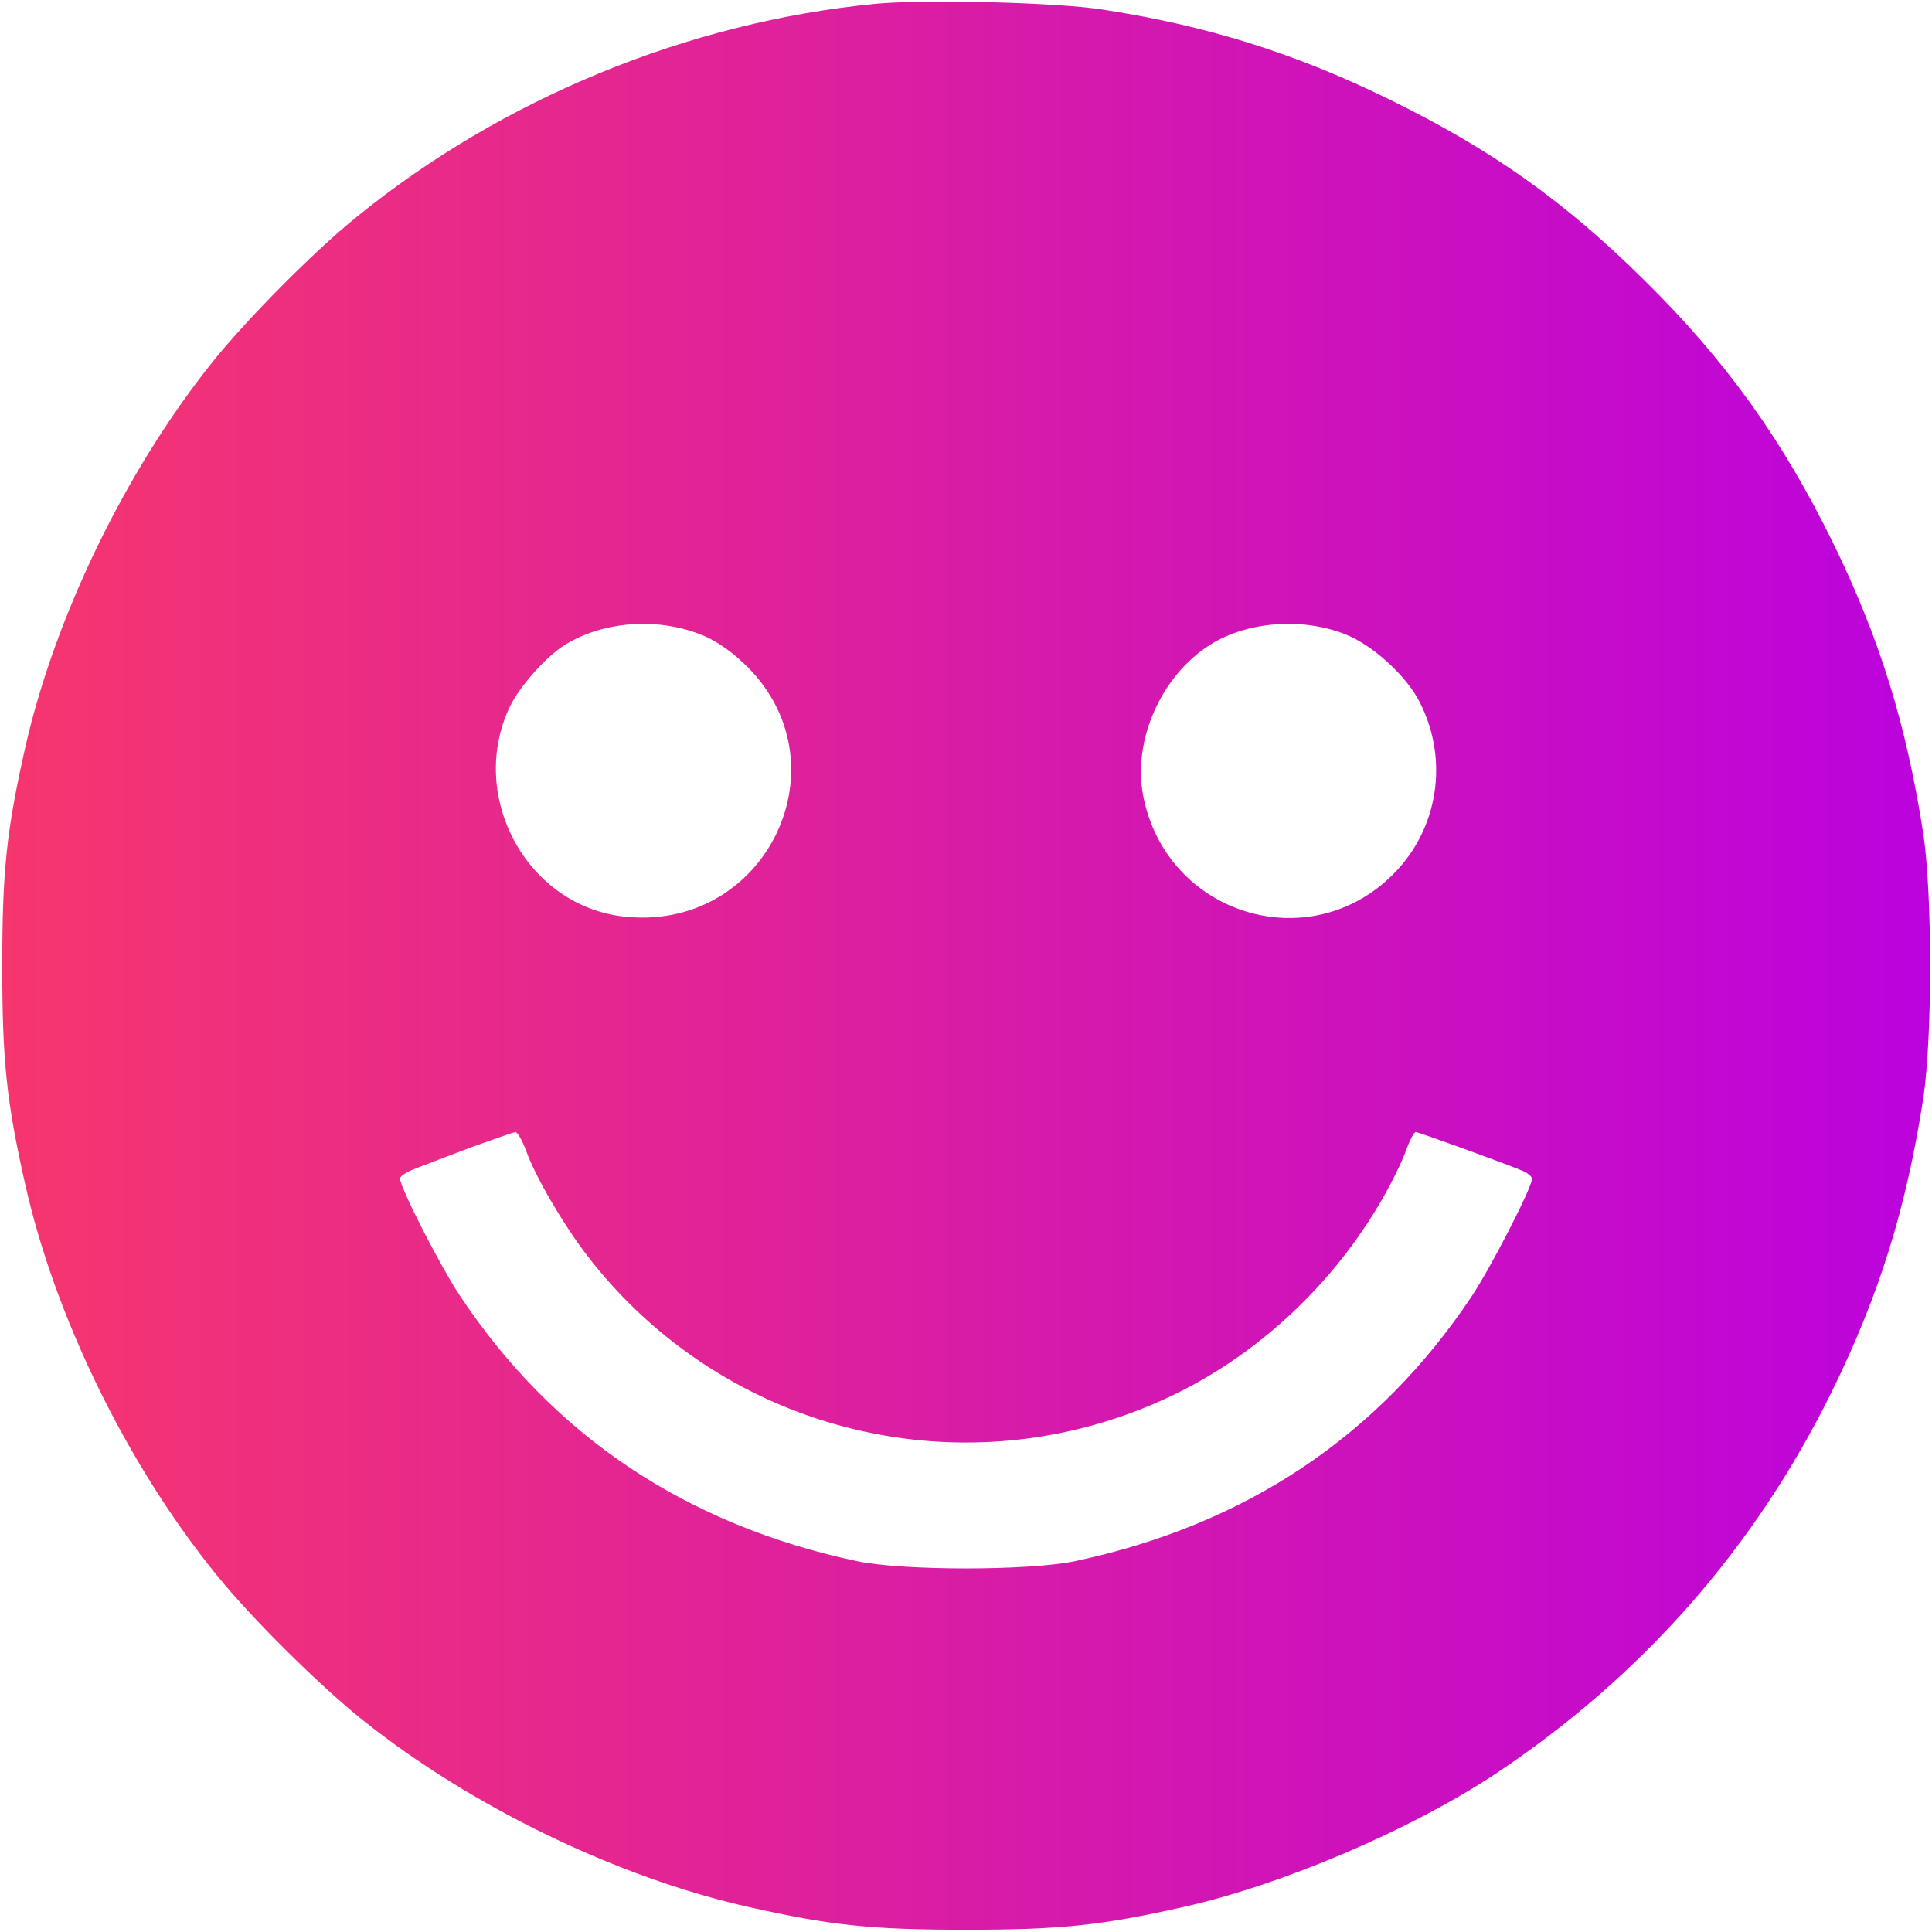 <?xml version="1.0" standalone="no"?>
<!DOCTYPE svg PUBLIC "-//W3C//DTD SVG 20010904//EN"
 "http://www.w3.org/TR/2001/REC-SVG-20010904/DTD/svg10.dtd">
<svg version="1.0" xmlns="http://www.w3.org/2000/svg"
 width="512pt" height="512pt" viewBox="0 0 512 512"
 preserveAspectRatio="xMidYMid meet">

 <defs>
    <linearGradient id="grad1" x1="0%" y1="0%" x2="100%" y2="0%">
      <stop offset="0%" style="stop-color:rgb(247,54,110);stop-opacity:1" />
      <stop offset="100%" style="stop-color:rgb(187,2,222);stop-opacity:1" />
    </linearGradient>
  </defs>

<g transform="translate(0,512) scale(0.1,-0.1)"
fill="url(#grad1)">
<path d="M2321 5110 c-497 -48 -990 -251 -1376 -565 -114 -92 -294 -274 -384
-387 -229 -287 -417 -675 -495 -1023 -49 -218 -60 -325 -60 -575 0 -250 11
-357 60 -575 79 -355 272 -749 509 -1040 92 -114 274 -294 387 -384 287 -229
675 -417 1023 -495 218 -49 325 -60 575 -60 250 0 357 11 575 60 261 58 603
204 828 353 389 259 688 599 893 1016 125 255 196 484 241 775 24 161 24 539
0 700 -45 291 -116 520 -241 775 -134 272 -283 480 -498 692 -211 209 -404
346 -673 478 -252 124 -486 197 -765 240 -126 19 -468 27 -599 15z m-468
-1670 c36 -13 79 -41 115 -75 284 -263 63 -723 -323 -673 -254 34 -406 323
-293 557 26 53 96 132 145 162 100 62 241 73 356 29z m1710 0 c73 -28 164
-110 200 -182 77 -152 49 -335 -71 -455 -225 -225 -604 -105 -663 211 -27 147
50 317 179 398 98 61 241 72 355 28z m-2169 -1369 c24 -68 97 -193 161 -277
365 -476 1009 -631 1550 -373 229 109 430 297 559 523 25 43 53 101 62 127 10
27 21 49 26 49 6 0 212 -74 281 -102 15 -6 27 -16 27 -22 0 -23 -111 -239
-161 -313 -246 -369 -598 -604 -1049 -700 -121 -26 -459 -26 -580 0 -451 96
-803 331 -1049 700 -51 75 -161 290 -161 314 0 6 19 18 43 27 23 9 89 34 147
56 58 21 110 39 116 40 5 0 18 -22 28 -49z"/>
</g>
</svg>
